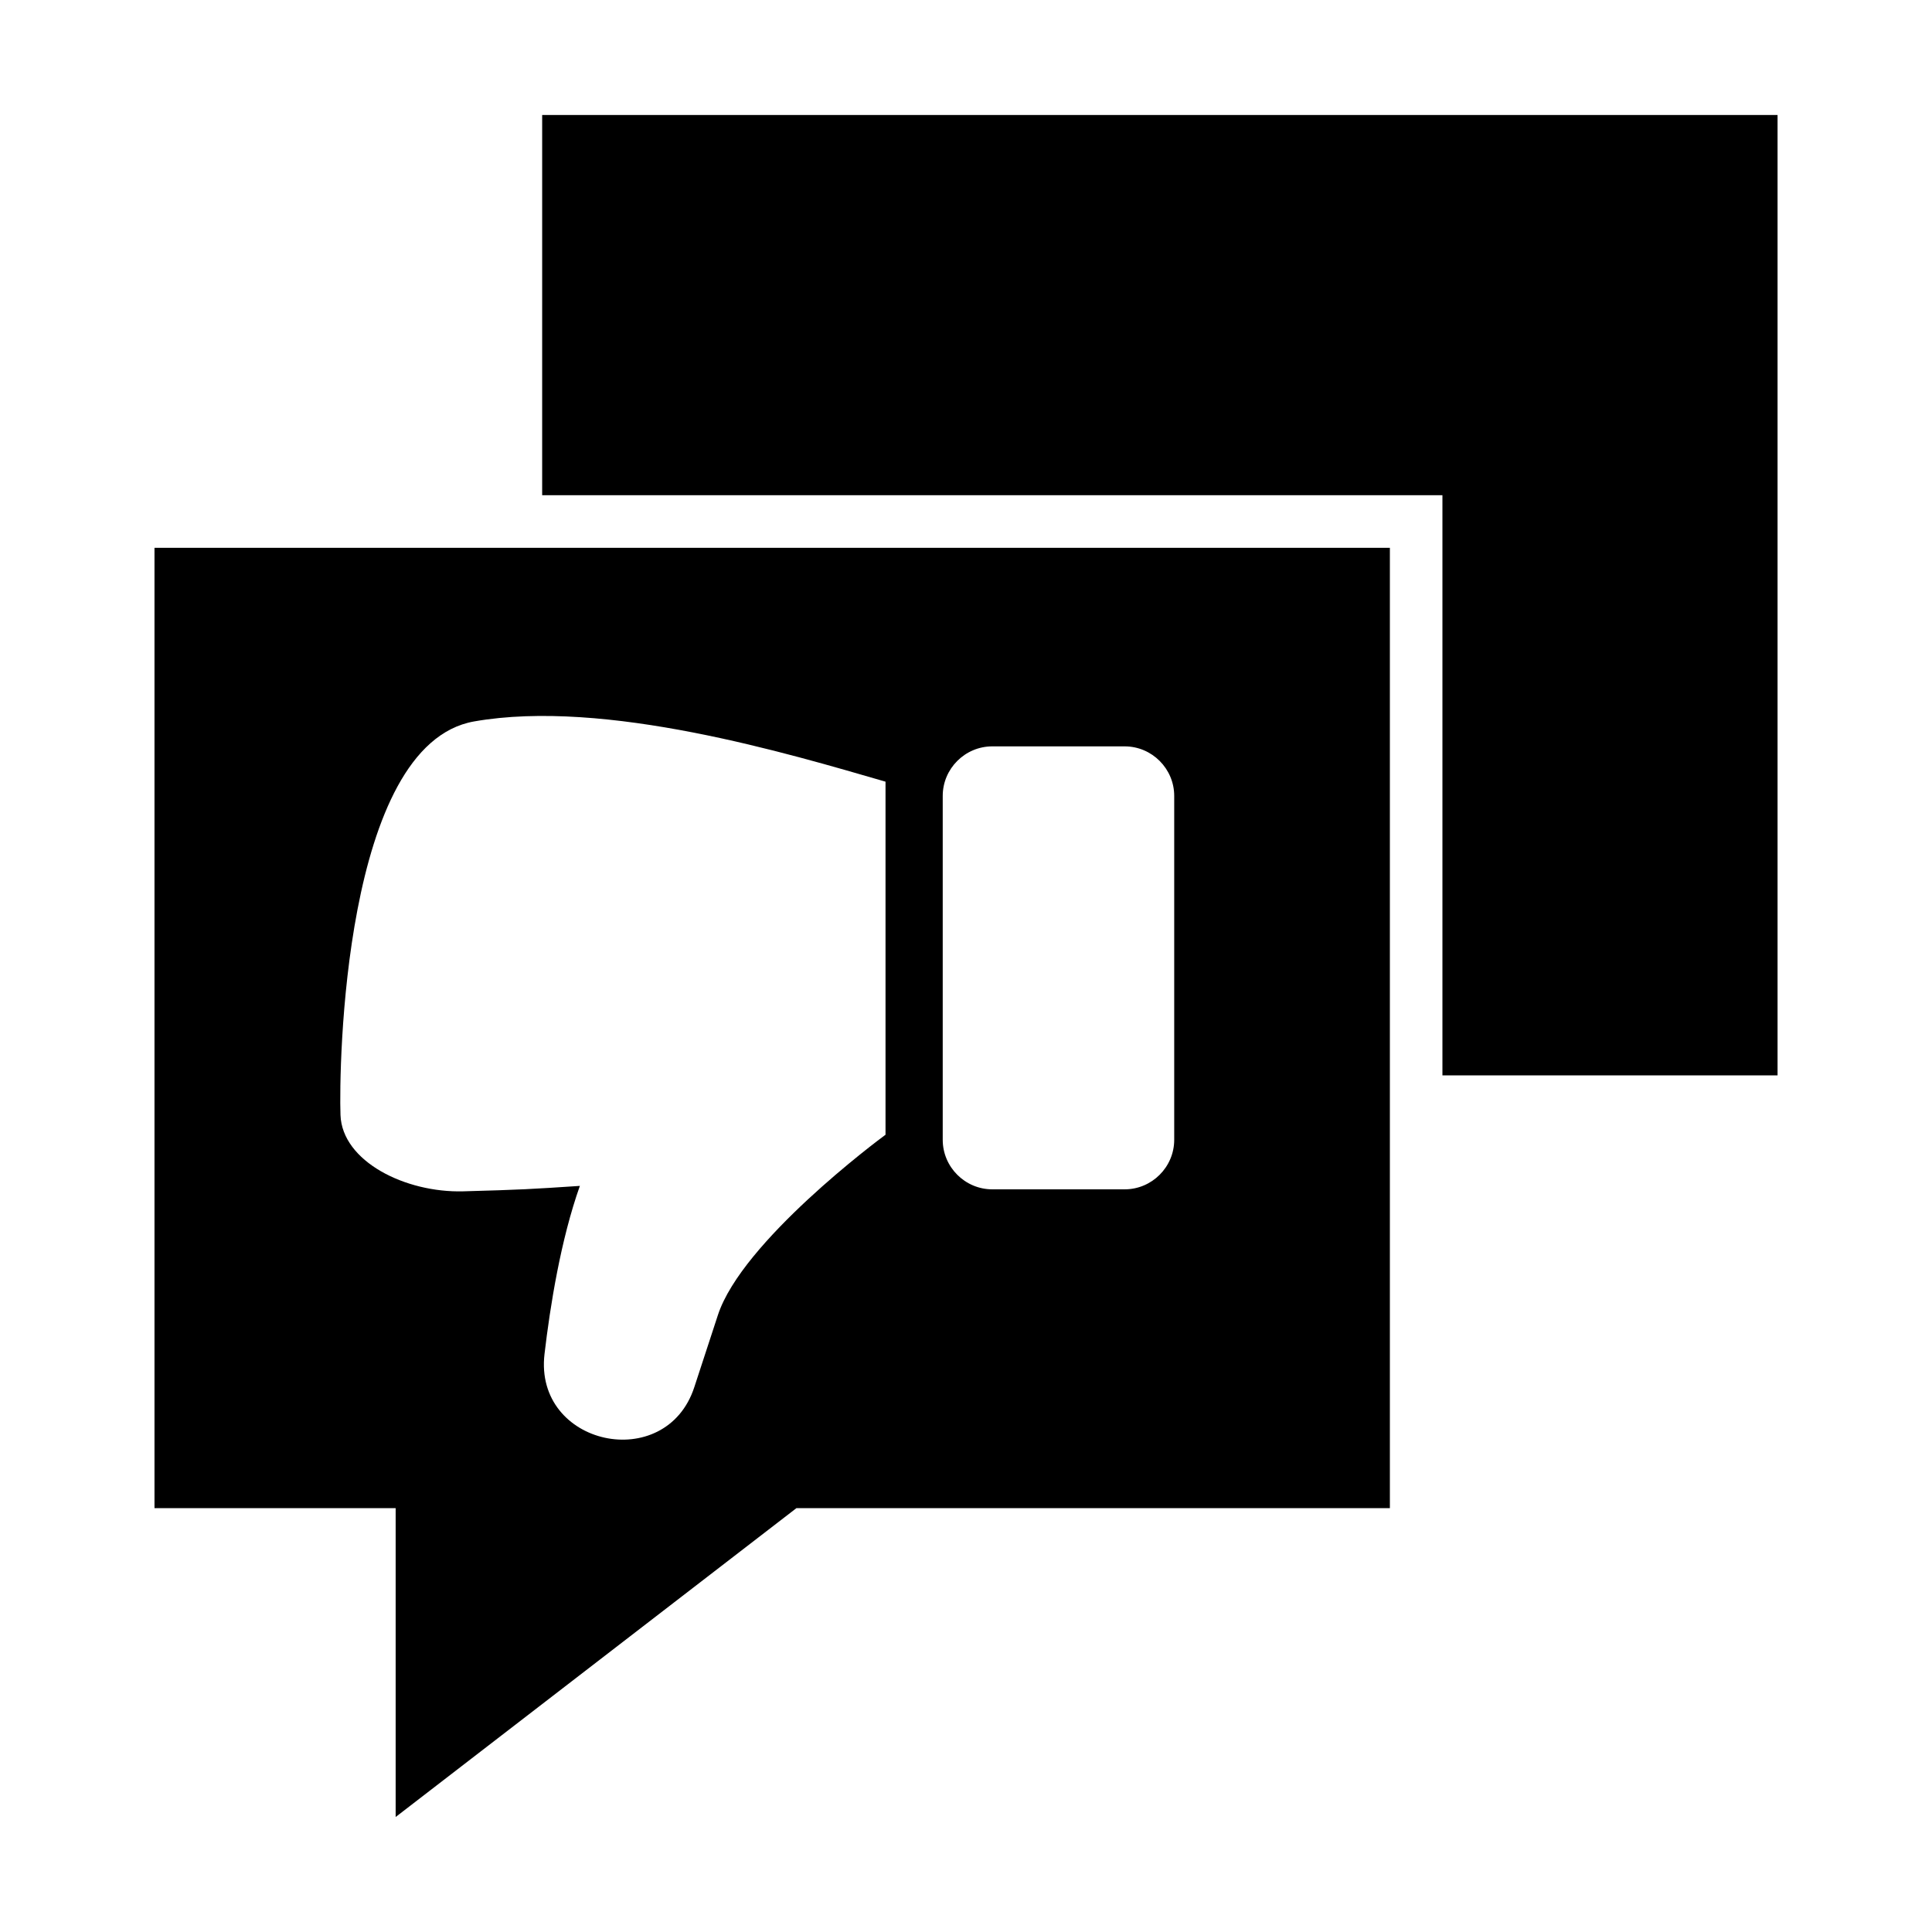 <?xml version="1.0" encoding="UTF-8"?>
<!-- Uploaded to: ICON Repo, www.iconrepo.com, Generator: ICON Repo Mixer Tools -->
<svg fill="#000000" width="800px" height="800px" version="1.1" viewBox="144 144 512 512" xmlns="http://www.w3.org/2000/svg">
 <path d="m287.68 174.47h327.39v254.51h-88.812v-153.74h-238.58zm-38.828 369.21v81.844l106.2-81.844h157.28v-254.51h-327.39v254.51h63.934zm129.82-192.53c-25.484-7.375-74.301-22.082-109.04-15.961-34.734 6.137-35.836 92-35.398 104.3 0.438 12.316 17.215 20.645 32.543 20.223 15.324-0.422 17.879-0.574 30.895-1.438-5.062 14.238-7.891 31.875-9.371 44.559-2.856 24.336 32.18 31.875 39.707 8.75 1.875-5.758 4.035-12.348 6.258-19.121 6.422-19.484 42.5-46.355 44.406-47.746v-93.574zm28.293-9.355h35.082c7.227 0 13.133 5.91 13.133 13.133v91.125c0 7.227-5.91 13.133-13.133 13.133h-35.082c-7.227 0-13.133-5.91-13.133-13.133v-91.125c0-7.227 5.91-13.133 13.133-13.133z" fill-rule="evenodd"/>
</svg>